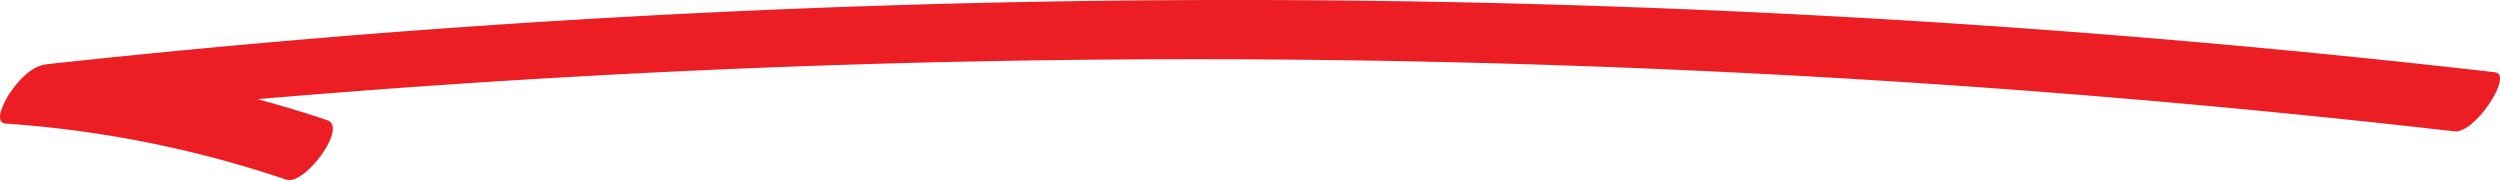 <svg xmlns="http://www.w3.org/2000/svg" viewBox="0 0 673.16 48.45"><defs><style>.cls-1{fill:#ed1d24;}</style></defs><title>med-line-tail</title><g id="Layer_2" data-name="Layer 2"><g id="Layer_1-2" data-name="Layer 1"><path class="cls-1" d="M671.87,19.47Q543.55,4.73,414.28,1.13,285.67-2.43,157.06,5.19,84.72,9.47,12.64,17.29C8.45,17.74,5,21.66,2.68,25c-.87,1.27-4.87,8-1.06,8.28a300.31,300.31,0,0,1,75.51,15.1C82,50,93.72,34.26,88.16,32.38Q78.82,29.23,69.3,26.7q94.82-8.09,190-10.1Q388,13.9,516.51,22.36q72.32,4.76,144.33,13C666.45,36.06,676.8,20,671.87,19.47Z"/></g></g></svg>